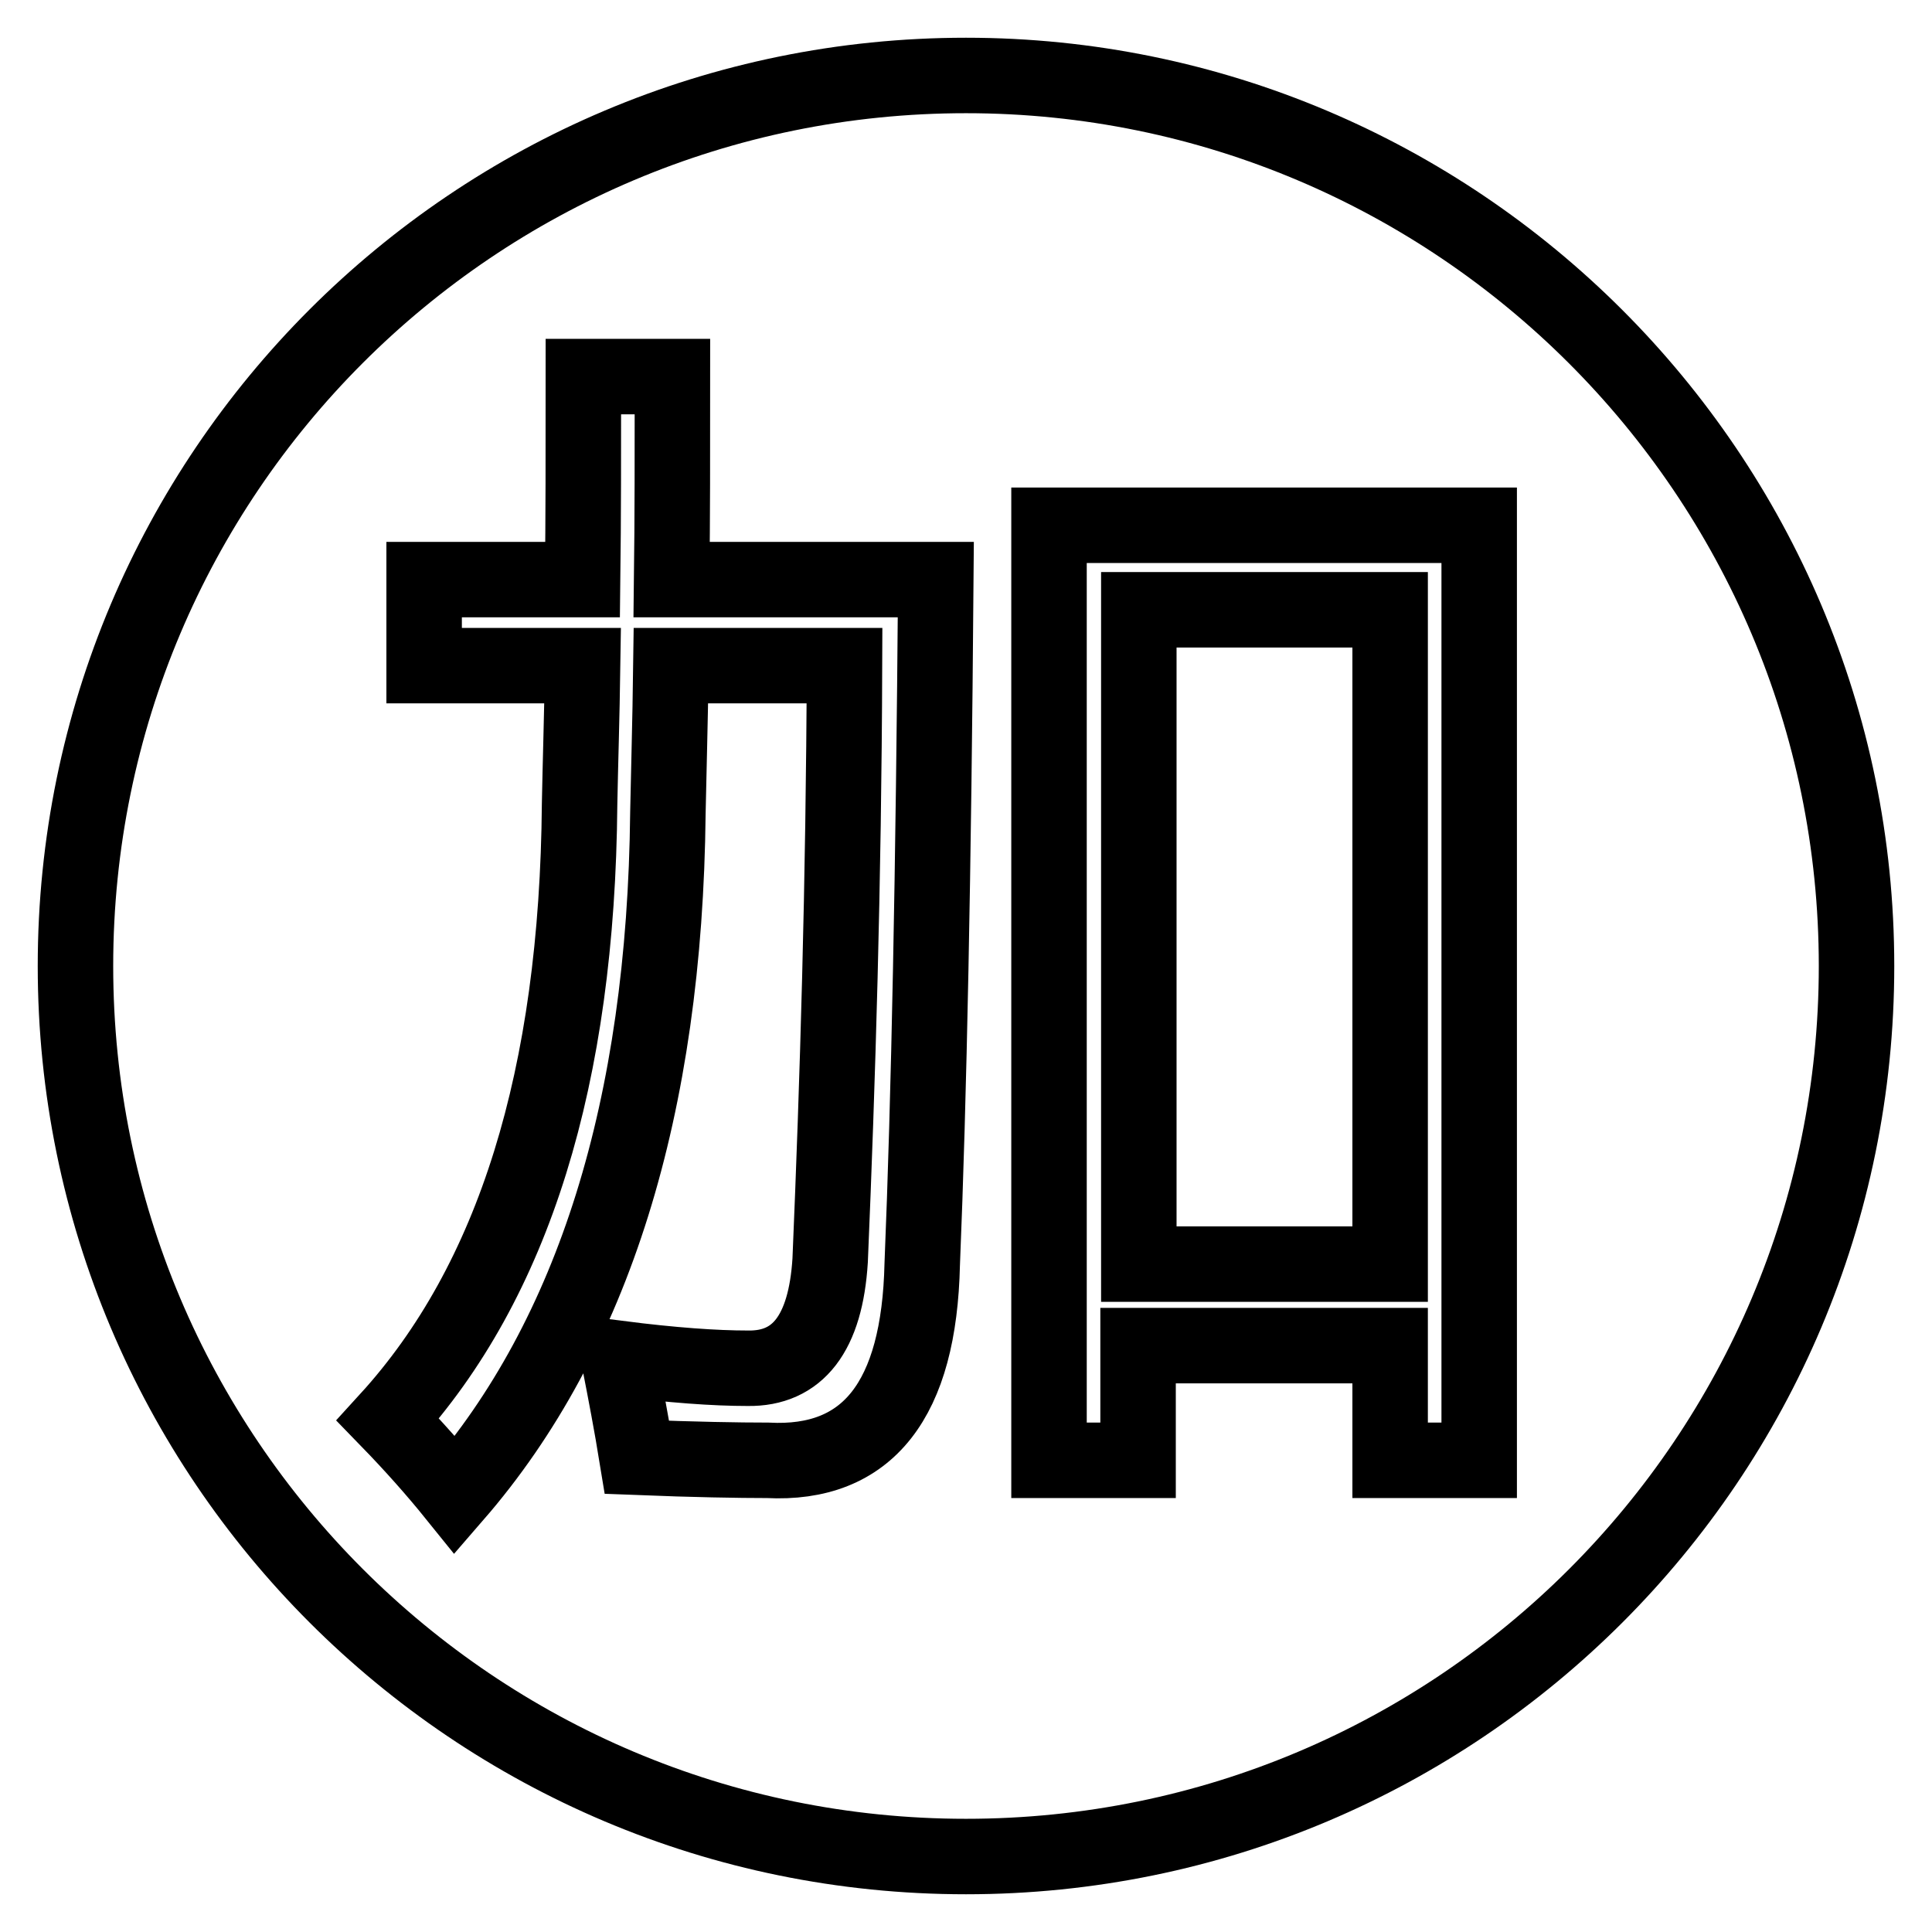 <?xml version="1.0" encoding="utf-8"?>
<!-- Svg Vector Icons : http://www.onlinewebfonts.com/icon -->
<!DOCTYPE svg PUBLIC "-//W3C//DTD SVG 1.1//EN" "http://www.w3.org/Graphics/SVG/1.1/DTD/svg11.dtd">
<svg version="1.1" xmlns="http://www.w3.org/2000/svg" xmlns:xlink="http://www.w3.org/1999/xlink" x="0px" y="0px" viewBox="0 0 256 256" enable-background="new 0 0 256 256" xml:space="preserve">
<g><g><path stroke-width="10" fill-opacity="0" stroke="#000000"  d="M150.9,80.8h33.3v86.7h-33.3V80.8z"/><path stroke-width="10" fill-opacity="0" stroke="#000000"  d="M128,10C62.8,10,10,62.8,10,128c0,65.2,52.8,118,118,118c65.2,0,118-52.8,118-118C246,62.8,193,10,128,10z M122.2,167.5c-0.4,18-7.2,26.7-20.5,26c-3.8,0-9.7-0.1-17.3-0.4c-0.7-4.3-1.5-8.5-2.4-13.1c7.1,0.9,12.7,1.3,17.1,1.3c6.6,0.1,10.3-4.6,10.9-14.3c1-23.7,1.8-50,1.9-78.8h-23c-0.1,7.7-0.3,14.2-0.4,19.5c-0.4,39.1-9.9,69.3-28.2,90.4c-2.5-3.1-5.5-6.5-8.9-10c16.7-18.3,25.1-45.4,25.4-81.6c0.1-5.3,0.3-11.4,0.4-18.3h-21V76.8h21c0.1-8.1,0.1-17,0.1-26.9h11.8c0,10,0,18.9-0.1,26.9h35C123.7,115.5,123.1,145.7,122.2,167.5z M196,193.5h-11.8v-15.2h-33.4v15.2h-11.8V69.6H196L196,193.5L196,193.5z"/></g></g>
</svg>